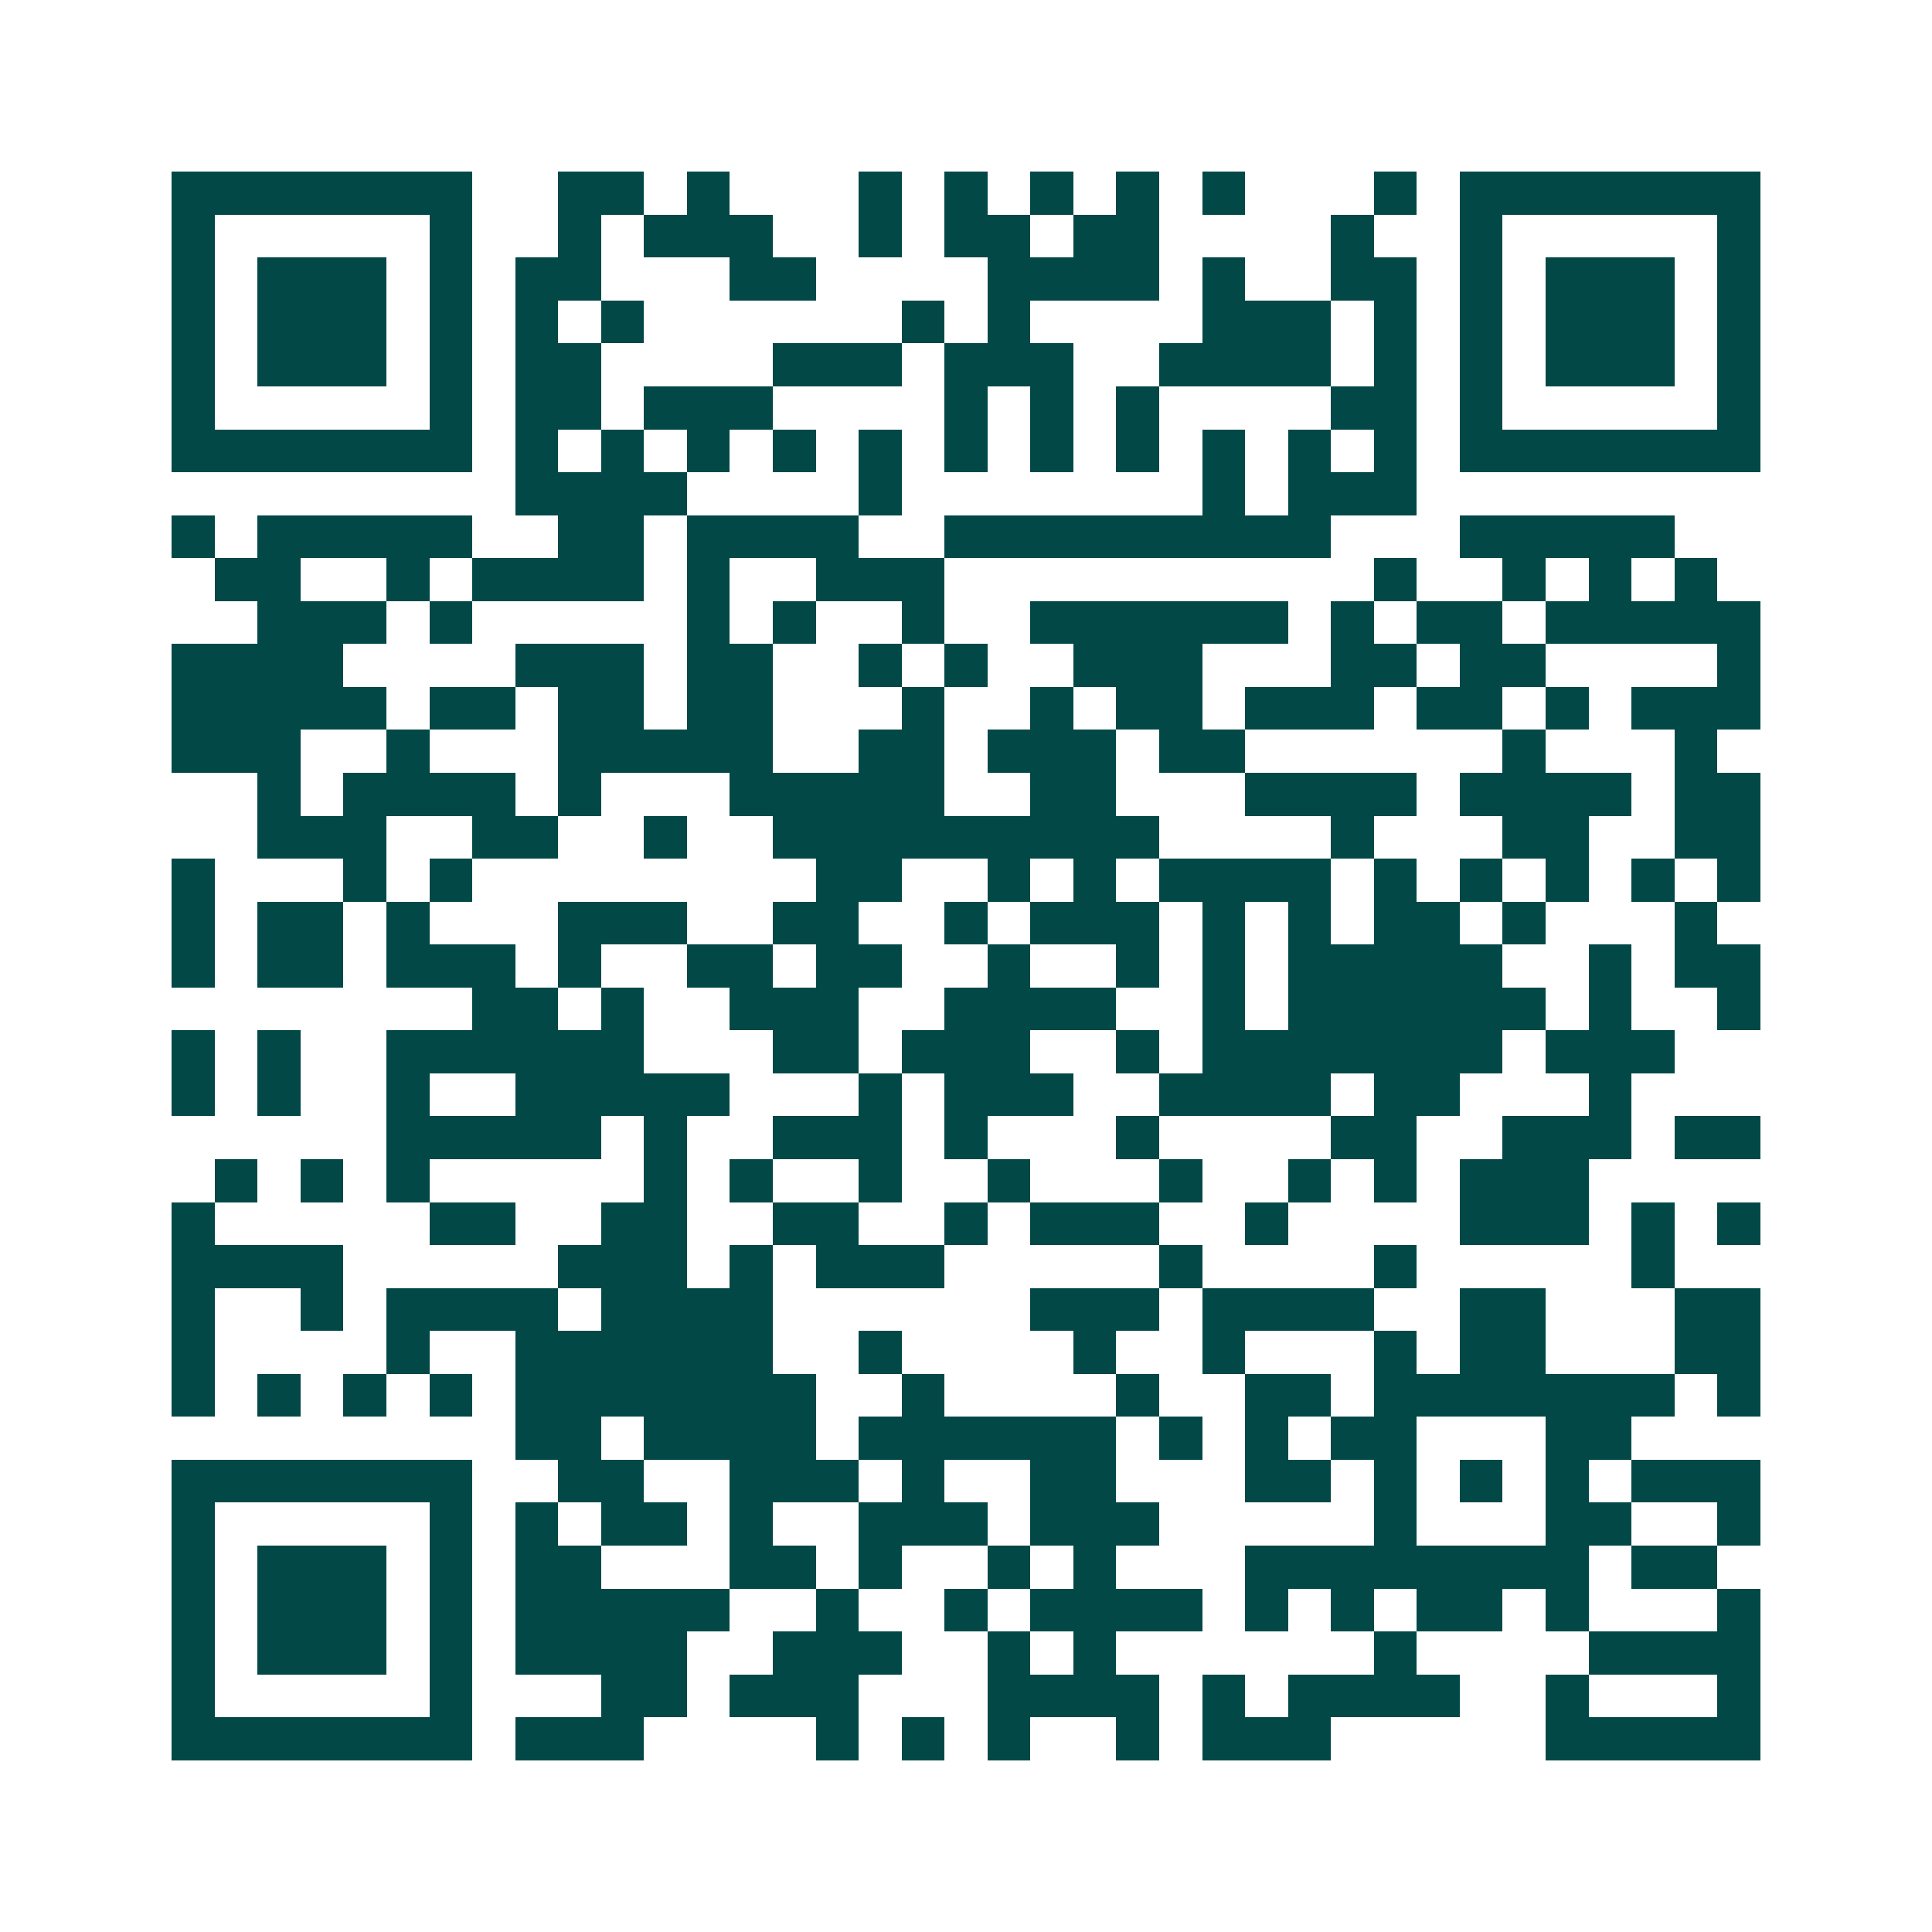 <svg xmlns="http://www.w3.org/2000/svg" width="200" height="200" viewBox="0 0 45 45" shape-rendering="crispEdges"><path fill="#ffffff" d="M0 0h45v45H0z"/><path stroke="#014847" d="M4 4.5h7m2 0h2m1 0h1m3 0h1m1 0h1m1 0h1m1 0h1m1 0h1m3 0h1m1 0h7M4 5.5h1m5 0h1m2 0h1m1 0h3m2 0h1m1 0h2m1 0h2m4 0h1m2 0h1m5 0h1M4 6.5h1m1 0h3m1 0h1m1 0h2m3 0h2m4 0h4m1 0h1m2 0h2m1 0h1m1 0h3m1 0h1M4 7.5h1m1 0h3m1 0h1m1 0h1m1 0h1m6 0h1m1 0h1m4 0h3m1 0h1m1 0h1m1 0h3m1 0h1M4 8.5h1m1 0h3m1 0h1m1 0h2m4 0h3m1 0h3m2 0h4m1 0h1m1 0h1m1 0h3m1 0h1M4 9.5h1m5 0h1m1 0h2m1 0h3m4 0h1m1 0h1m1 0h1m4 0h2m1 0h1m5 0h1M4 10.5h7m1 0h1m1 0h1m1 0h1m1 0h1m1 0h1m1 0h1m1 0h1m1 0h1m1 0h1m1 0h1m1 0h1m1 0h7M12 11.5h4m4 0h1m7 0h1m1 0h3M4 12.5h1m1 0h5m2 0h2m1 0h4m2 0h9m3 0h5M5 13.5h2m2 0h1m1 0h4m1 0h1m2 0h3m10 0h1m2 0h1m1 0h1m1 0h1M6 14.5h3m1 0h1m5 0h1m1 0h1m2 0h1m2 0h6m1 0h1m1 0h2m1 0h5M4 15.5h4m4 0h3m1 0h2m2 0h1m1 0h1m2 0h3m3 0h2m1 0h2m4 0h1M4 16.5h5m1 0h2m1 0h2m1 0h2m3 0h1m2 0h1m1 0h2m1 0h3m1 0h2m1 0h1m1 0h3M4 17.5h3m2 0h1m3 0h5m2 0h2m1 0h3m1 0h2m6 0h1m3 0h1M6 18.5h1m1 0h4m1 0h1m3 0h5m2 0h2m3 0h4m1 0h4m1 0h2M6 19.5h3m2 0h2m2 0h1m2 0h9m4 0h1m3 0h2m2 0h2M4 20.5h1m3 0h1m1 0h1m8 0h2m2 0h1m1 0h1m1 0h4m1 0h1m1 0h1m1 0h1m1 0h1m1 0h1M4 21.5h1m1 0h2m1 0h1m3 0h3m2 0h2m2 0h1m1 0h3m1 0h1m1 0h1m1 0h2m1 0h1m3 0h1M4 22.5h1m1 0h2m1 0h3m1 0h1m2 0h2m1 0h2m2 0h1m2 0h1m1 0h1m1 0h5m2 0h1m1 0h2M11 23.5h2m1 0h1m2 0h3m2 0h4m2 0h1m1 0h6m1 0h1m2 0h1M4 24.5h1m1 0h1m2 0h6m3 0h2m1 0h3m2 0h1m1 0h7m1 0h3M4 25.5h1m1 0h1m2 0h1m2 0h5m3 0h1m1 0h3m2 0h4m1 0h2m3 0h1M9 26.5h5m1 0h1m2 0h3m1 0h1m3 0h1m4 0h2m2 0h3m1 0h2M5 27.5h1m1 0h1m1 0h1m5 0h1m1 0h1m2 0h1m2 0h1m3 0h1m2 0h1m1 0h1m1 0h3M4 28.5h1m5 0h2m2 0h2m2 0h2m2 0h1m1 0h3m2 0h1m4 0h3m1 0h1m1 0h1M4 29.5h4m5 0h3m1 0h1m1 0h3m5 0h1m4 0h1m5 0h1M4 30.5h1m2 0h1m1 0h4m1 0h4m6 0h3m1 0h4m2 0h2m3 0h2M4 31.5h1m4 0h1m2 0h6m2 0h1m4 0h1m2 0h1m3 0h1m1 0h2m3 0h2M4 32.5h1m1 0h1m1 0h1m1 0h1m1 0h7m2 0h1m4 0h1m2 0h2m1 0h7m1 0h1M12 33.5h2m1 0h4m1 0h6m1 0h1m1 0h1m1 0h2m3 0h2M4 34.5h7m2 0h2m2 0h3m1 0h1m2 0h2m3 0h2m1 0h1m1 0h1m1 0h1m1 0h3M4 35.5h1m5 0h1m1 0h1m1 0h2m1 0h1m2 0h3m1 0h3m5 0h1m3 0h2m2 0h1M4 36.5h1m1 0h3m1 0h1m1 0h2m3 0h2m1 0h1m2 0h1m1 0h1m3 0h8m1 0h2M4 37.5h1m1 0h3m1 0h1m1 0h5m2 0h1m2 0h1m1 0h4m1 0h1m1 0h1m1 0h2m1 0h1m3 0h1M4 38.5h1m1 0h3m1 0h1m1 0h4m2 0h3m2 0h1m1 0h1m6 0h1m4 0h4M4 39.5h1m5 0h1m3 0h2m1 0h3m3 0h4m1 0h1m1 0h4m2 0h1m3 0h1M4 40.5h7m1 0h3m4 0h1m1 0h1m1 0h1m2 0h1m1 0h3m5 0h5"/></svg>
